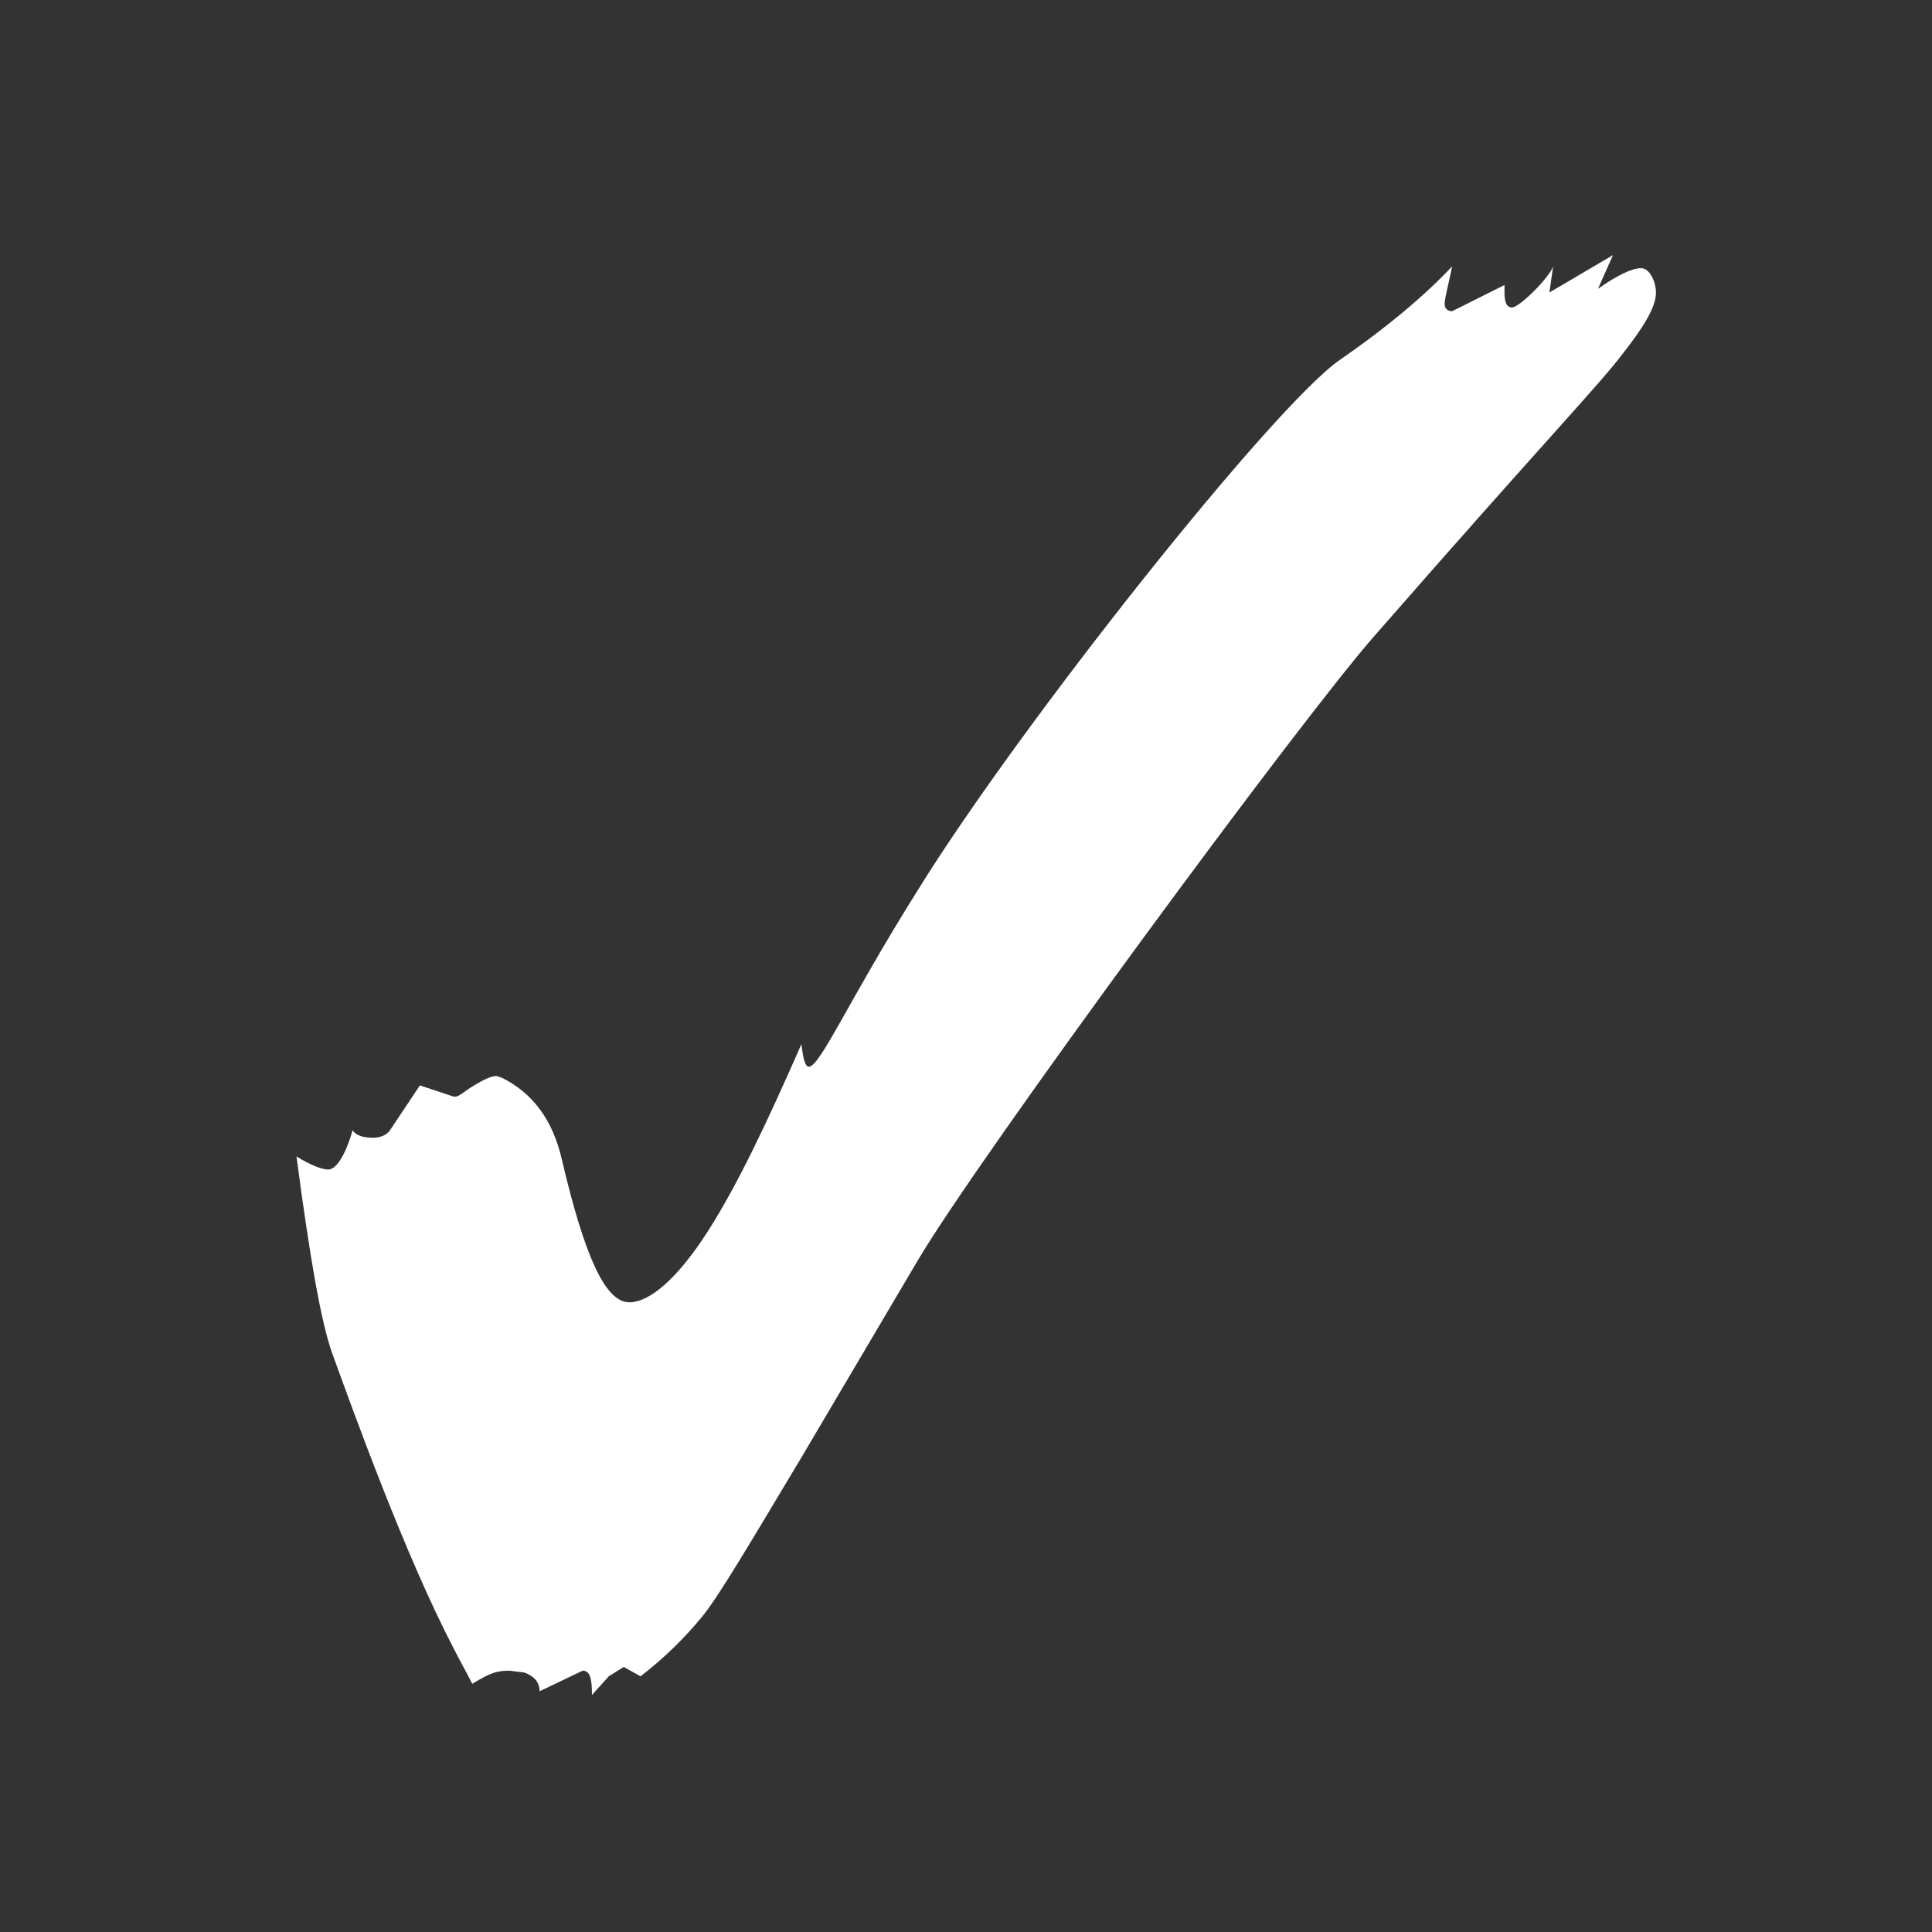 <svg xmlns="http://www.w3.org/2000/svg" width="141" height="141" viewBox="0 0 141 141" fill="none">
<rect x="0" y="0" width="141" height="141" fill="#333333" stroke="none"/>
<path d="M43.201 123.704C43.201 122.476 43.064 121.93 42.519 121.93L39.38 123.431C39.38 122.749 38.97 122.339 38.288 122.066L37.196 121.93C36.241 121.93 35.831 122.066 34.466 122.885C34.057 122.066 33.511 121.111 33.102 120.292C29.553 113.468 25.868 103.233 24.231 98.729C23.412 96.409 22.593 91.632 21.638 84.399C22.729 85.081 23.548 85.354 23.958 85.354C24.504 85.354 25.186 84.399 25.732 82.488C26.005 82.898 26.551 83.034 27.233 83.034C27.642 83.034 28.188 82.898 28.461 82.488L30.645 79.213L33.102 80.032H33.238C33.511 80.032 33.92 79.622 34.603 79.213C35.285 78.803 35.831 78.53 36.241 78.53L36.65 78.667C38.834 79.759 40.335 81.669 41.017 84.672C42.655 91.632 44.156 95.044 45.93 95.044C47.432 95.044 49.479 93.27 51.662 89.858C53.846 86.446 56.03 81.806 58.486 76.21C58.623 77.302 58.759 77.848 59.032 77.848C59.851 77.848 61.898 73.071 66.948 65.019C74.454 52.873 93.015 29.535 97.791 26.26C101.34 23.803 104.069 21.483 105.98 19.436C105.707 20.801 105.434 21.756 105.434 22.166C105.434 22.575 105.707 22.712 105.98 22.712L109.801 20.801V21.347C109.801 22.029 109.938 22.439 110.347 22.439C110.893 22.439 113.077 20.255 113.35 19.436L113.077 21.347L117.717 18.617L116.625 21.074C117.99 20.118 119.082 19.573 119.764 19.573C120.447 19.573 120.856 20.664 120.856 21.347C120.856 22.439 119.901 23.94 118.399 25.85C116.762 28.034 112.667 32.265 100.385 46.322C95.062 52.327 71.451 84.399 66.948 92.042L58.486 106.372C54.801 112.513 52.481 116.471 51.253 117.972C50.025 119.473 48.523 120.975 46.749 122.339L45.521 121.657L44.429 122.339L43.201 123.704Z" fill="white"/>
</svg>